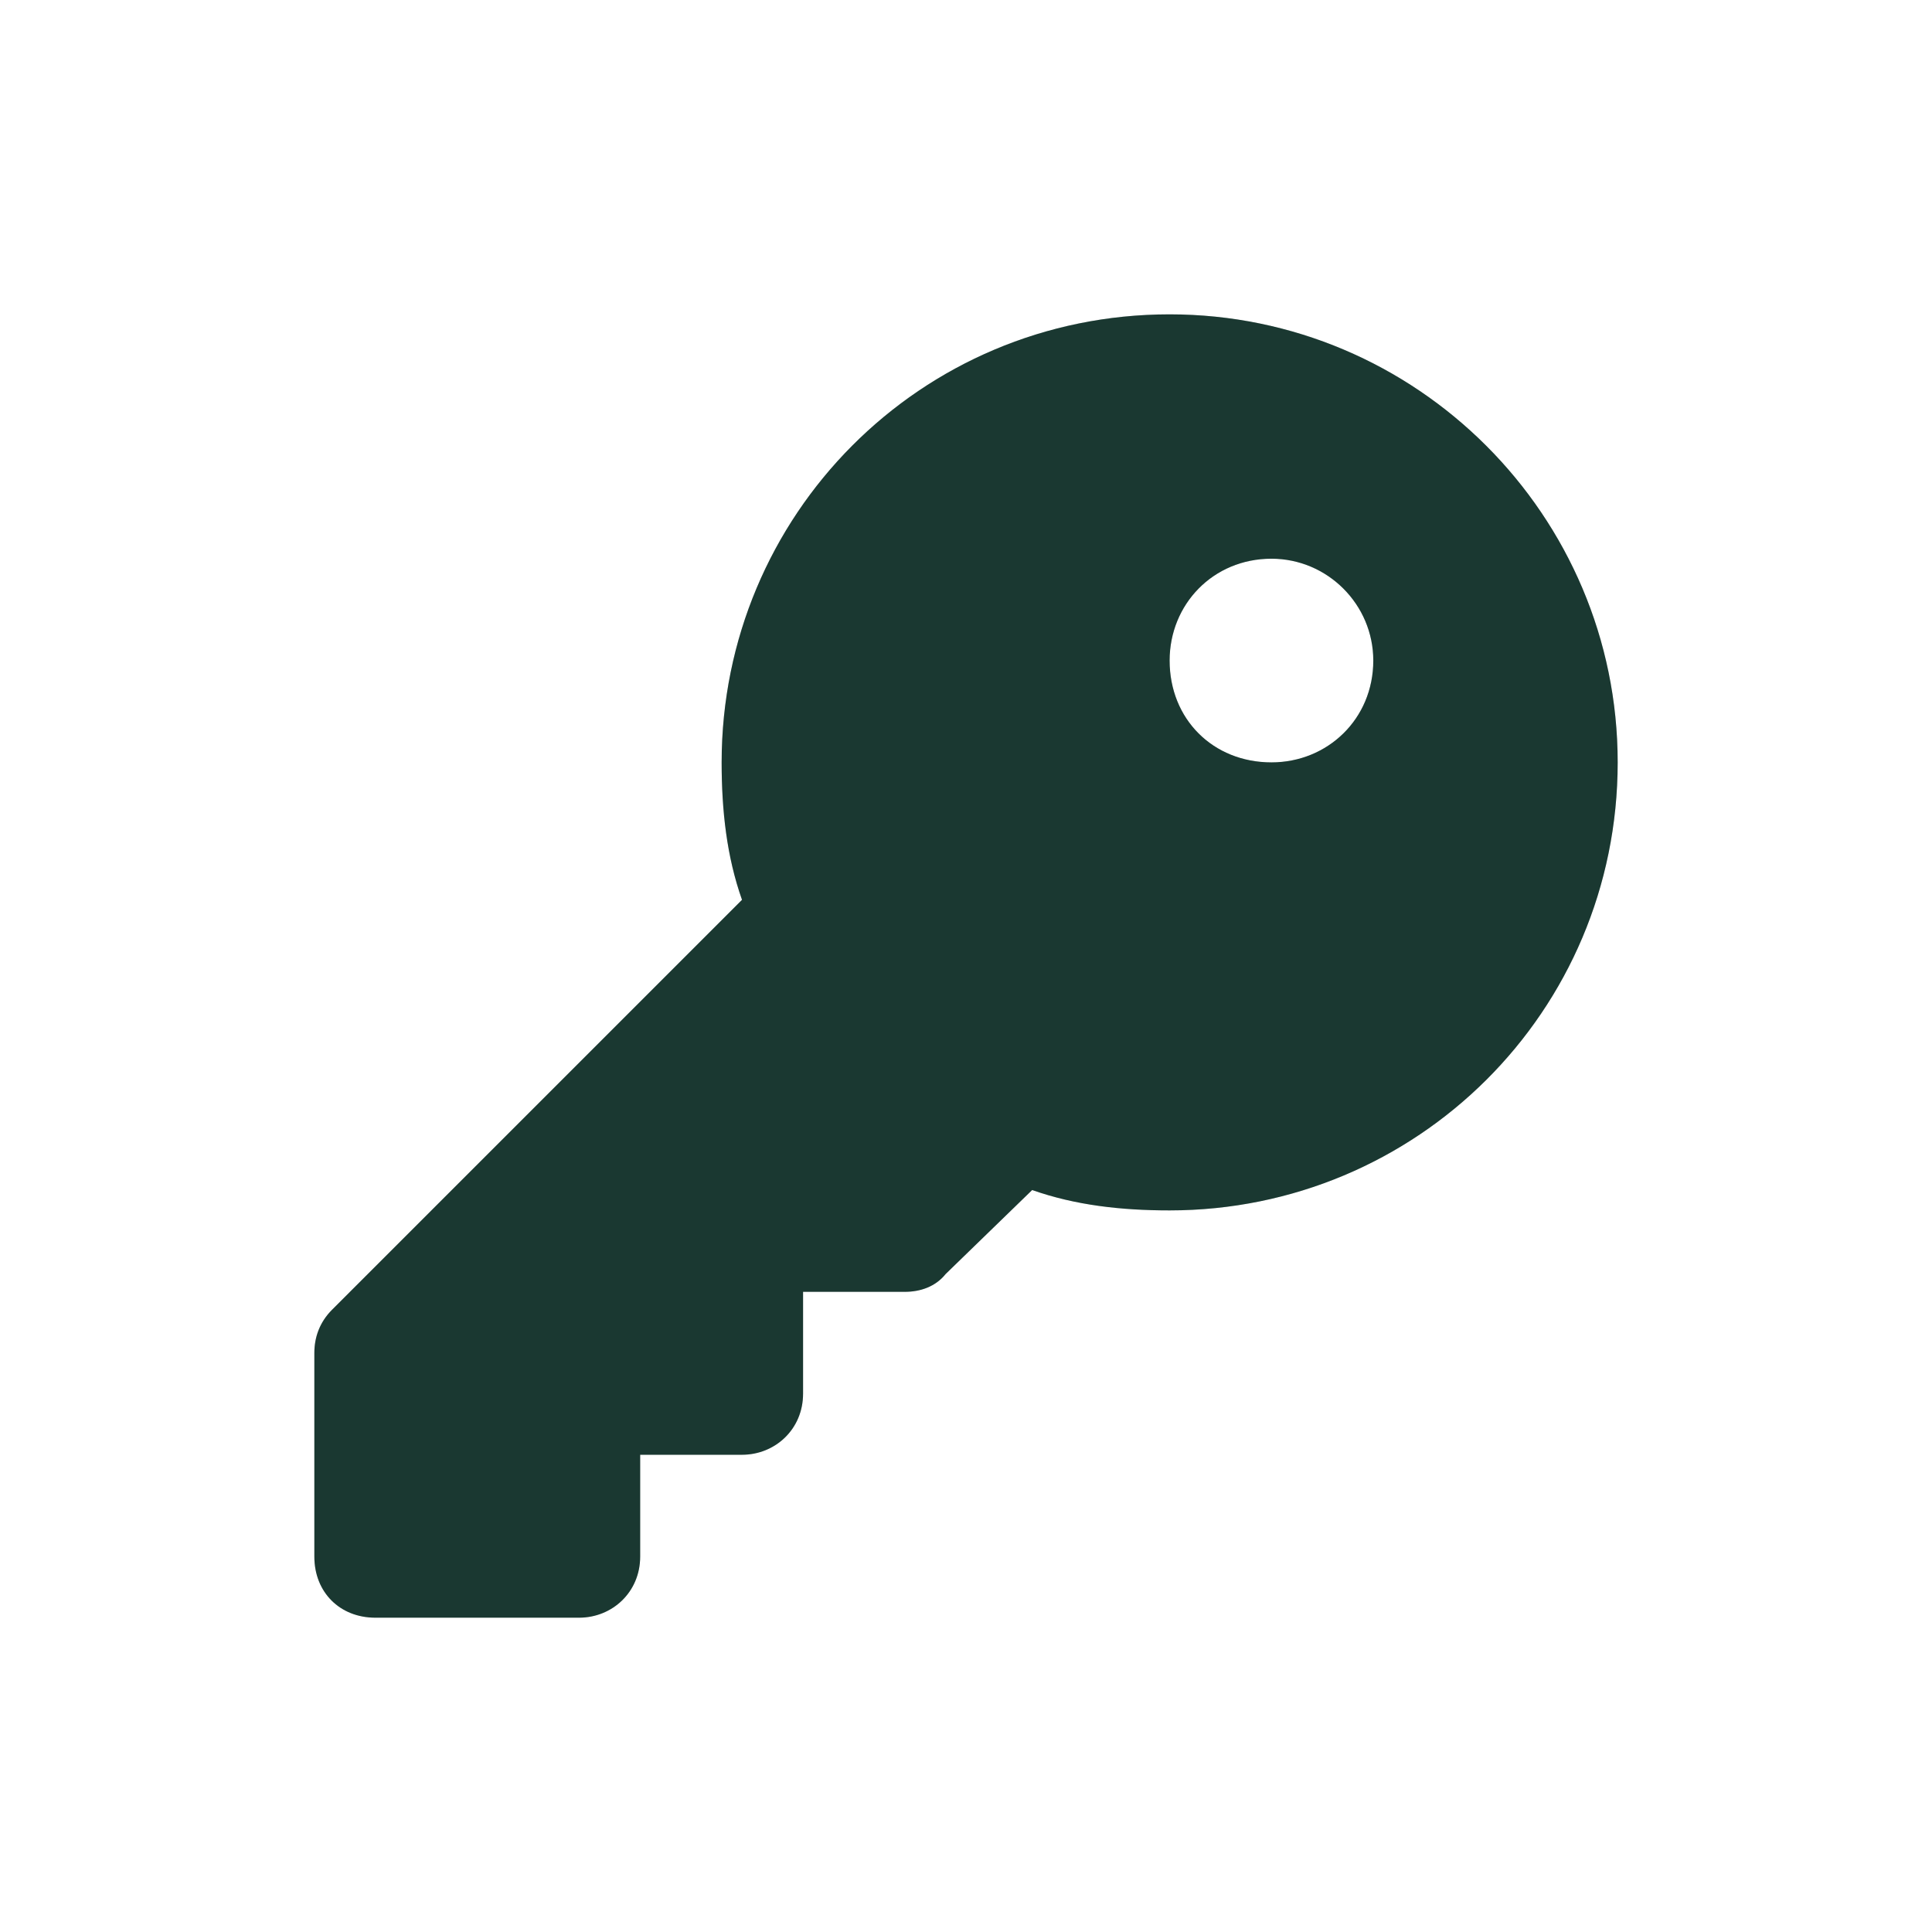 <svg width="48" height="48" viewBox="0 0 48 48" fill="none" xmlns="http://www.w3.org/2000/svg">
<g clip-path="url(#clip0_1449_21886)">
<g clip-path="url(#clip1_1449_21886)">
<path d="M25.644 29.566L23.494 31.653C23.241 31.969 22.862 32.095 22.482 32.095H19.952V34.625C19.952 35.51 19.257 36.143 18.435 36.143H15.905V38.673C15.905 39.558 15.209 40.191 14.387 40.191H9.327C8.442 40.191 7.81 39.558 7.81 38.673V33.613C7.81 33.234 7.936 32.854 8.252 32.538L18.435 22.356C18.055 21.281 17.929 20.142 17.929 18.941C17.929 12.806 22.862 7.81 29.059 7.81C35.194 7.81 40.191 12.806 40.191 18.941C40.191 25.139 35.194 30.072 29.059 30.072C27.858 30.072 26.72 29.945 25.644 29.566ZM31.589 18.941C32.981 18.941 34.119 17.865 34.119 16.411C34.119 15.019 32.981 13.881 31.589 13.881C30.135 13.881 29.059 15.019 29.059 16.411C29.059 17.865 30.135 18.941 31.589 18.941Z" fill="#21463D"/>
<path d="M25.644 29.566L23.494 31.653C23.241 31.969 22.862 32.095 22.482 32.095H19.952V34.625C19.952 35.51 19.257 36.143 18.435 36.143H15.905V38.673C15.905 39.558 15.209 40.191 14.387 40.191H9.327C8.442 40.191 7.81 39.558 7.81 38.673V33.613C7.81 33.234 7.936 32.854 8.252 32.538L18.435 22.356C18.055 21.281 17.929 20.142 17.929 18.941C17.929 12.806 22.862 7.81 29.059 7.81C35.194 7.81 40.191 12.806 40.191 18.941C40.191 25.139 35.194 30.072 29.059 30.072C27.858 30.072 26.72 29.945 25.644 29.566ZM31.589 18.941C32.981 18.941 34.119 17.865 34.119 16.411C34.119 15.019 32.981 13.881 31.589 13.881C30.135 13.881 29.059 15.019 29.059 16.411C29.059 17.865 30.135 18.941 31.589 18.941Z" fill="black" fill-opacity="0.2"/>
</g>
</g>
<defs>
<clipPath id="clip0_1449_21886">
<rect width="48" height="48" fill="white"/>
</clipPath>
<clipPath id="clip1_1449_21886">
<rect width="34" height="34" fill="white" transform="translate(7 7)"/>
</clipPath>
</defs>
</svg>
